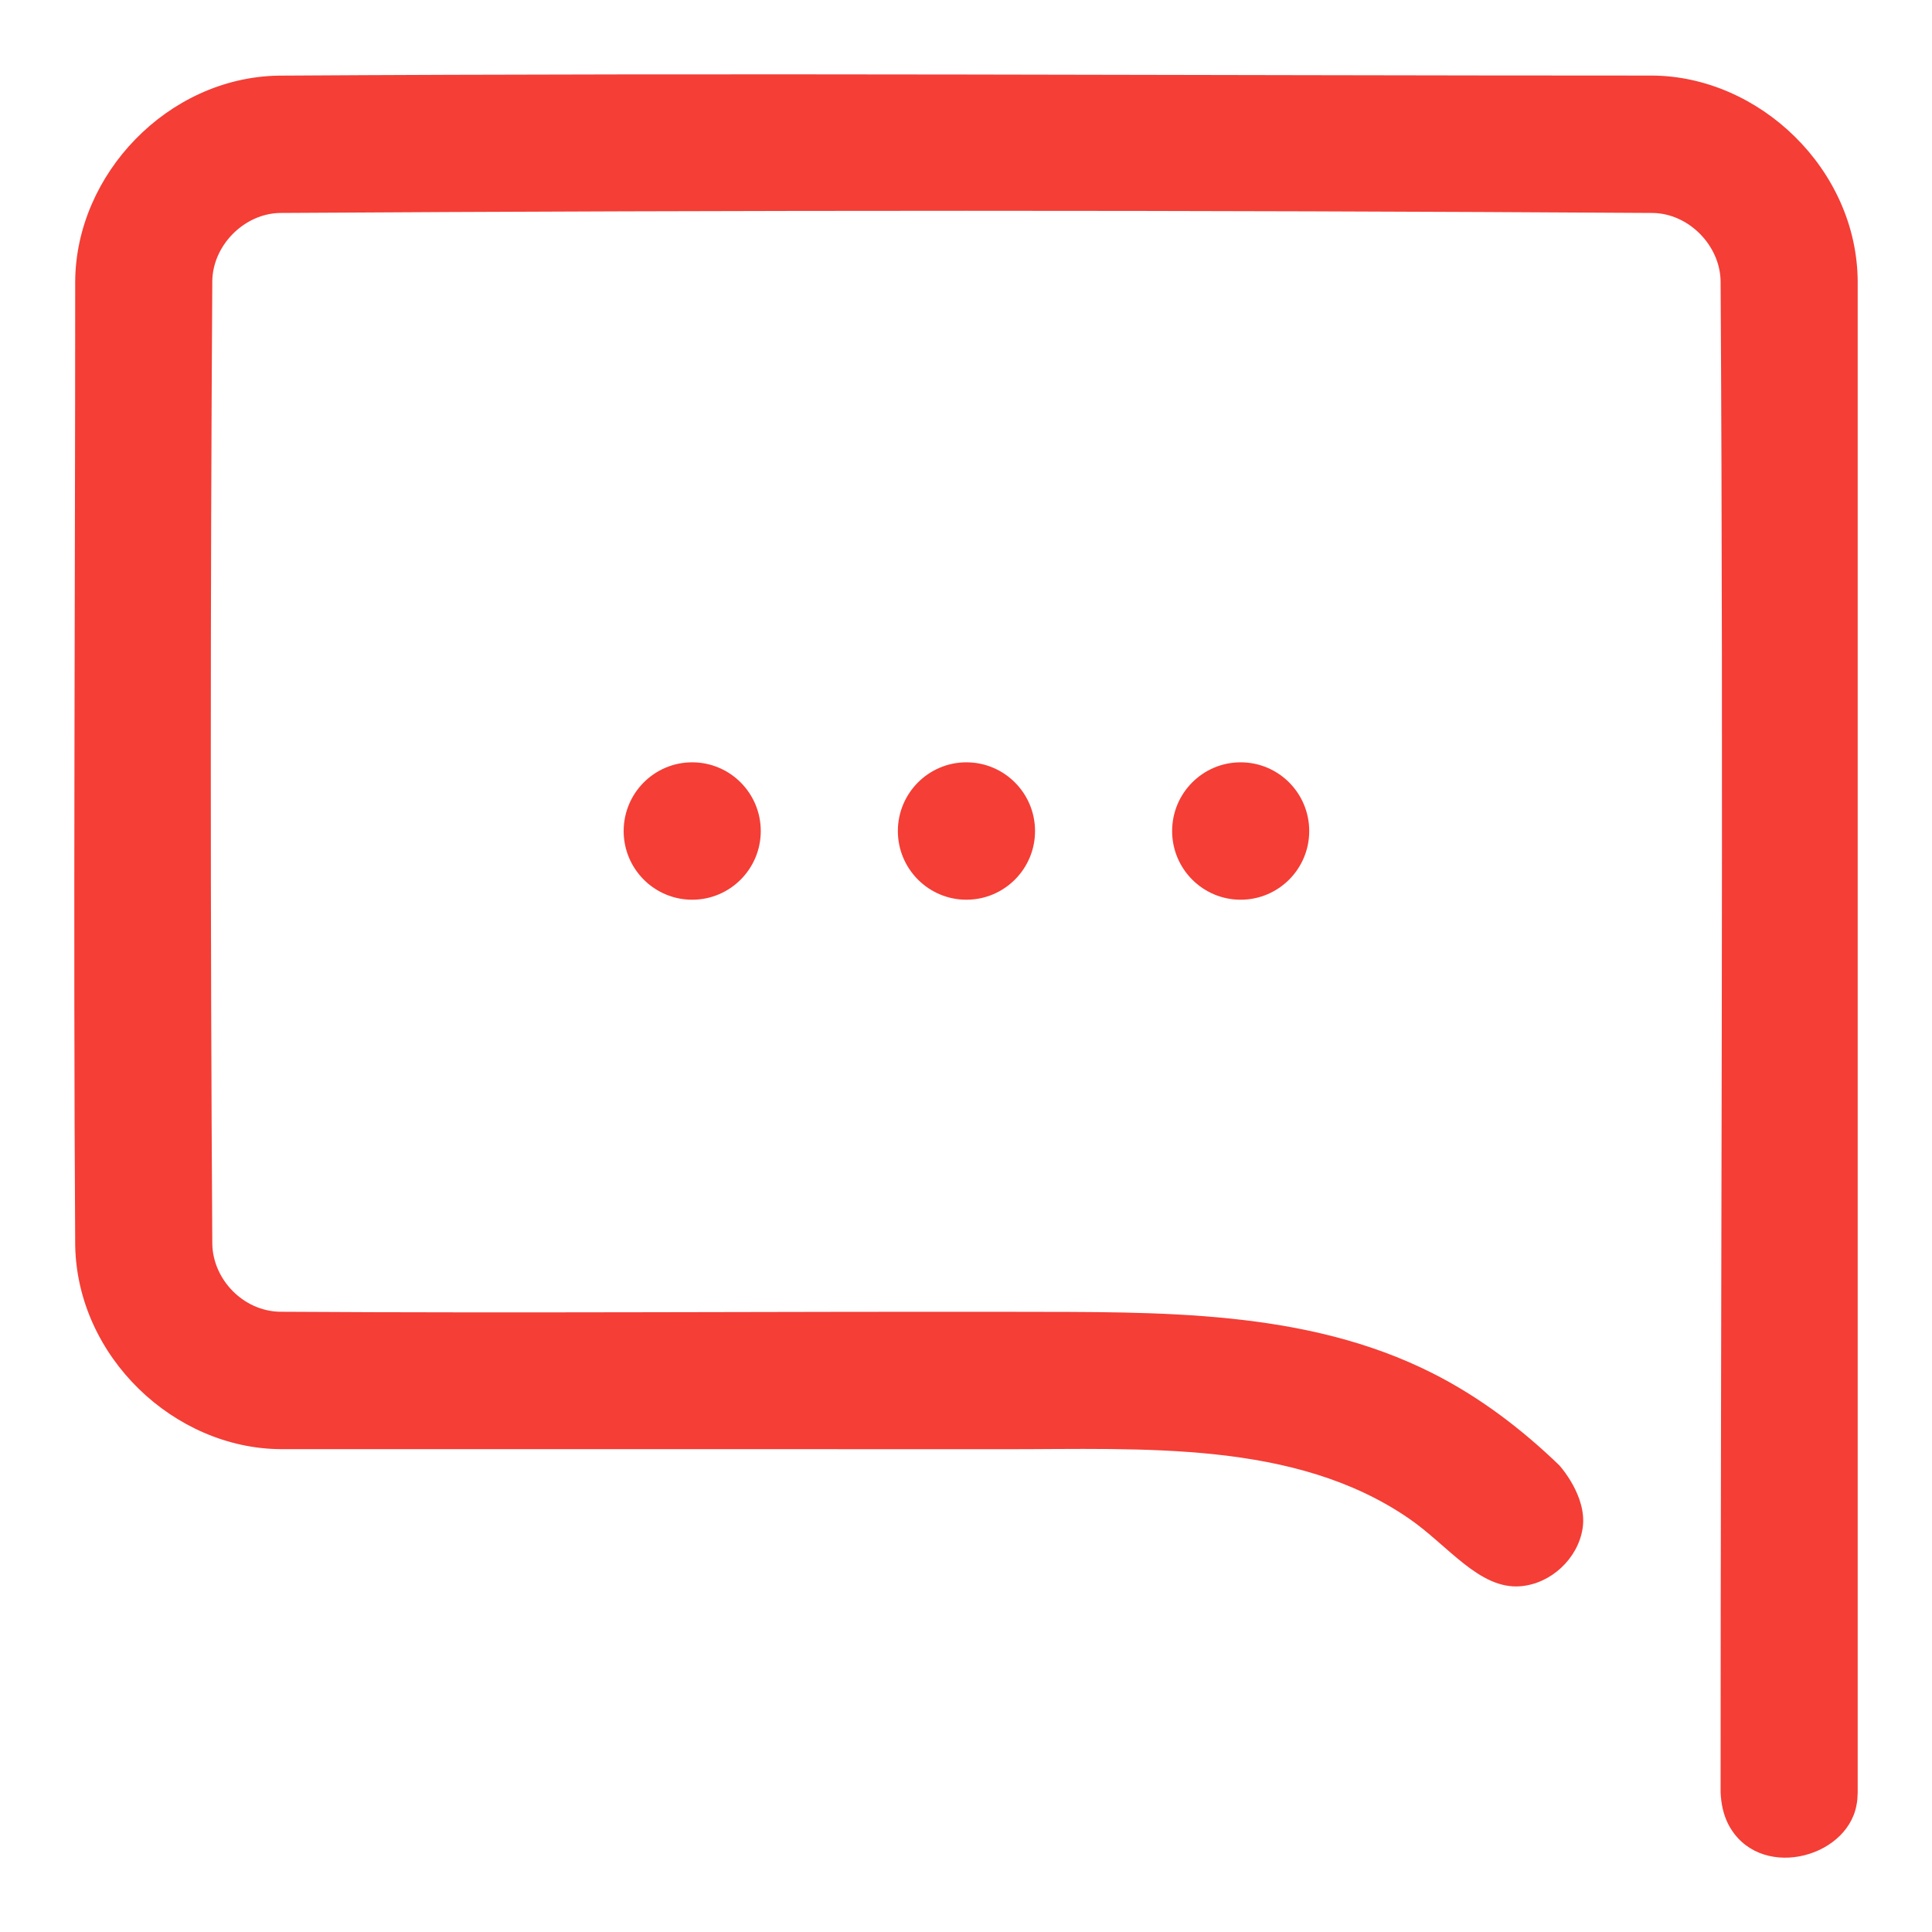 <svg width="26" height="26" viewBox="0 0 26 26" fill="none" xmlns="http://www.w3.org/2000/svg">
<g clip-path="url(#clip0_3042_496)">
<path d="M13.683 17.654C15.595 17.659 17.57 17.615 19.284 18.483C19.911 18.8 20.477 19.23 20.984 19.719C20.984 19.719 21.366 20.136 21.298 20.569C21.235 20.975 20.873 21.313 20.463 21.347C19.908 21.393 19.487 20.796 18.959 20.434C17.422 19.379 15.385 19.504 13.515 19.503C10.27 19.501 7.023 19.502 3.777 19.502C2.343 19.493 1.041 18.26 1.012 16.764C0.985 12.439 1.012 8.113 1.012 3.787C1.021 2.346 2.257 1.045 3.745 1.018C9.909 0.979 16.072 1.017 22.235 1.017C23.675 1.026 24.991 2.277 25 3.787V24.123C24.996 24.201 24.998 24.221 24.983 24.298C24.844 25.023 23.652 25.314 23.257 24.547C23.191 24.416 23.162 24.272 23.155 24.123C23.155 17.341 23.197 10.56 23.155 3.779C23.145 3.301 22.726 2.874 22.244 2.866C16.085 2.827 9.927 2.827 3.768 2.866C3.291 2.874 2.866 3.295 2.857 3.779C2.83 8.099 2.83 12.42 2.857 16.741C2.866 17.218 3.273 17.644 3.767 17.653C7.073 17.674 10.377 17.649 13.683 17.654ZM9.315 10.259C9.825 10.259 10.238 10.673 10.238 11.184C10.238 11.694 9.825 12.108 9.315 12.108C8.806 12.108 8.393 11.694 8.393 11.184C8.393 10.673 8.806 10.259 9.315 10.259ZM13.005 10.259C13.515 10.259 13.929 10.673 13.929 11.184C13.929 11.694 13.515 12.108 13.005 12.108C12.497 12.108 12.083 11.694 12.083 11.184C12.083 10.673 12.497 10.259 13.005 10.259ZM16.696 10.259C17.206 10.259 17.619 10.673 17.619 11.184C17.619 11.694 17.206 12.108 16.696 12.108C16.187 12.108 15.774 11.694 15.774 11.184C15.774 10.673 16.187 10.259 16.696 10.259Z" fill="#F43E36"/>
</g>
<defs>
<clipPath id="clip0_3042_496">
<rect width="26" height="26" fill="white"/>
</clipPath>
</defs>
</svg>
